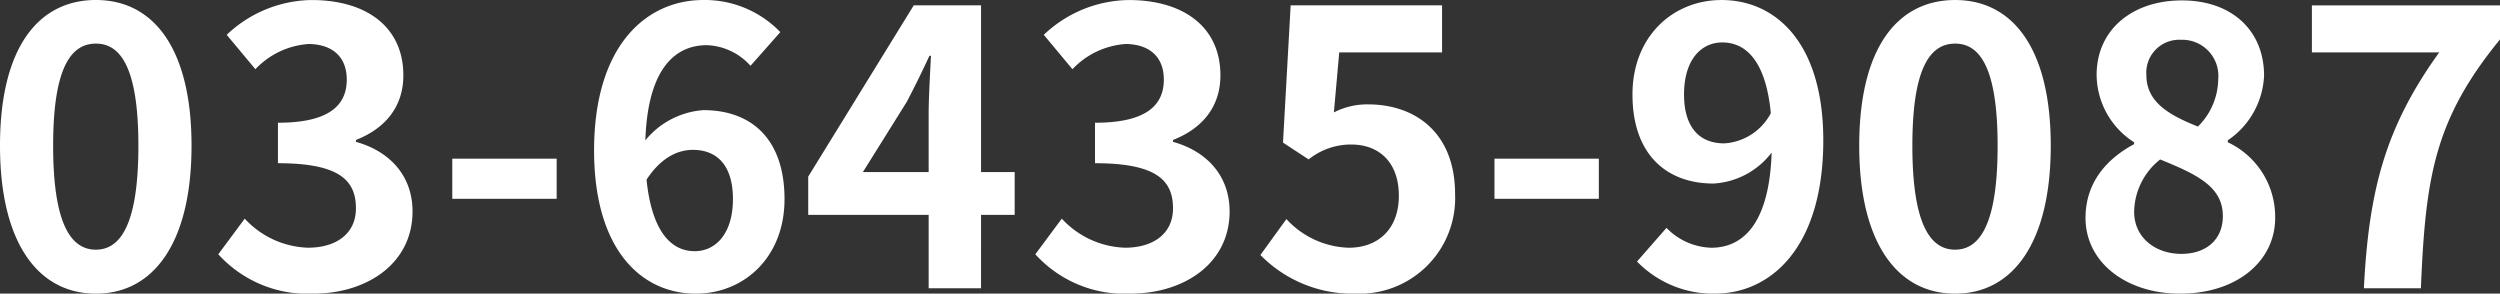 <svg xmlns="http://www.w3.org/2000/svg" width="228.536" height="26.841" viewBox="0 0 228.536 26.841">
  <rect x="0" y="0" width="228.536" height="26.841" fill="#333333" stroke="none"/>
  <path id="tel-white" d="M12.556-38c5.242,0,8.737-4.613,8.737-13.526S17.8-64.844,12.556-64.844c-5.277,0-8.772,4.369-8.772,13.316C3.784-42.616,7.279-38,12.556-38Zm0-4.019c-2.237,0-3.914-2.237-3.914-9.506,0-7.235,1.678-9.332,3.914-9.332,2.2,0,3.879,2.1,3.879,9.332C16.436-44.259,14.758-42.022,12.556-42.022ZM32.408-38c4.928,0,9.087-2.761,9.087-7.514,0-3.39-2.237-5.557-5.173-6.361v-.175c2.761-1.083,4.334-3.111,4.334-5.906,0-4.439-3.39-6.885-8.388-6.885a11.474,11.474,0,0,0-7.759,3.18l2.621,3.145a7.38,7.38,0,0,1,4.893-2.307c2.2.035,3.46,1.223,3.46,3.25,0,2.307-1.538,3.949-6.291,3.949v3.7c5.627,0,7.13,1.573,7.13,4.124,0,2.307-1.782,3.6-4.4,3.6a8.216,8.216,0,0,1-5.767-2.656L23.74-41.6A10.994,10.994,0,0,0,32.408-38ZM45.129-46.67h9.541v-3.67H45.129Zm22.158,4.788c-2.167,0-3.914-1.817-4.4-6.536,1.293-1.992,2.831-2.726,4.229-2.726,2.237,0,3.67,1.433,3.67,4.508C70.782-43.49,69.21-41.882,67.287-41.882Zm7.829-20.026a9.581,9.581,0,0,0-7.025-2.936c-5.207,0-10,4.124-10,13.77C58.1-41.952,62.464-38,67.392-38c4.4,0,8.108-3.32,8.108-8.633,0-5.557-3.076-8.143-7.409-8.143a7.526,7.526,0,0,0-5.312,2.761c.21-6.466,2.656-8.7,5.627-8.7a5.615,5.615,0,0,1,3.984,1.887Zm7.549,12.792,4.019-6.431c.734-1.4,1.433-2.831,2.062-4.194h.14c-.07,1.5-.21,3.844-.21,5.347v5.277Zm13.875,0H93.465V-64.355H87.314L77.667-48.7V-45.2H88.677v6.71h4.788V-45.2H96.54ZM107.1-38c4.928,0,9.087-2.761,9.087-7.514,0-3.39-2.237-5.557-5.173-6.361v-.175c2.761-1.083,4.334-3.111,4.334-5.906,0-4.439-3.39-6.885-8.388-6.885a11.474,11.474,0,0,0-7.759,3.18l2.621,3.145a7.38,7.38,0,0,1,4.893-2.307c2.2.035,3.46,1.223,3.46,3.25,0,2.307-1.538,3.949-6.291,3.949v3.7c5.627,0,7.13,1.573,7.13,4.124,0,2.307-1.782,3.6-4.4,3.6a8.216,8.216,0,0,1-5.767-2.656L98.428-41.6A10.994,10.994,0,0,0,107.1-38Zm20.655,0A8.739,8.739,0,0,0,136.8-47.09c0-5.627-3.635-8.213-7.969-8.213a6.689,6.689,0,0,0-3.111.734l.489-5.487h9.4v-4.3h-13.84l-.7,12.547,2.342,1.538a6.188,6.188,0,0,1,3.879-1.363c2.621,0,4.369,1.678,4.369,4.683,0,3.041-1.887,4.753-4.578,4.753a8.039,8.039,0,0,1-5.7-2.621l-2.377,3.285A11.788,11.788,0,0,0,127.75-38ZM140.4-46.67h9.541v-3.67H140.4Zm21-5.068c-2.237,0-3.67-1.433-3.67-4.474,0-3.18,1.573-4.753,3.495-4.753,2.2,0,3.984,1.747,4.439,6.466A5.161,5.161,0,0,1,161.407-51.738Zm-7.968,10.8A9.7,9.7,0,0,0,160.533-38c5.138,0,9.926-4.229,9.926-14.015,0-8.982-4.4-12.827-9.3-12.827-4.439,0-8.143,3.32-8.143,8.633,0,5.487,3.111,8.143,7.409,8.143a7.191,7.191,0,0,0,5.312-2.831c-.21,6.5-2.621,8.7-5.522,8.7a5.933,5.933,0,0,1-4.089-1.817ZM182.516-38c5.242,0,8.737-4.613,8.737-13.526s-3.495-13.316-8.737-13.316c-5.277,0-8.772,4.369-8.772,13.316C173.744-42.616,177.239-38,182.516-38Zm0-4.019c-2.237,0-3.914-2.237-3.914-9.506,0-7.235,1.678-9.332,3.914-9.332,2.2,0,3.879,2.1,3.879,9.332C186.4-44.259,184.718-42.022,182.516-42.022ZM203.067-38c5.242,0,8.7-3.006,8.7-6.92a7.522,7.522,0,0,0-4.334-6.92v-.175a7.533,7.533,0,0,0,3.32-5.906c0-4.124-2.936-6.885-7.514-6.885-4.508,0-7.794,2.656-7.794,6.815a7.368,7.368,0,0,0,3.425,6.151v.175c-2.412,1.293-4.439,3.425-4.439,6.745C194.434-40.869,198.139-38,203.067-38Zm1.643-15.273c-2.726-1.083-4.718-2.272-4.718-4.718a3.008,3.008,0,0,1,3.145-3.215,3.3,3.3,0,0,1,3.425,3.6A6.194,6.194,0,0,1,204.709-53.276Zm-1.5,11.638c-2.412,0-4.334-1.5-4.334-3.844a6.218,6.218,0,0,1,2.377-4.788c3.355,1.363,5.732,2.481,5.732,5.173C206.981-42.861,205.373-41.637,203.206-41.637Zm16.671,3.145h5.208c.419-10.135,1.223-15.413,7.235-22.752v-3.111h-17.2v4.3h11.638C221.835-53.206,220.332-47.474,219.877-38.492Z" transform="translate(-3.784 64.844)" fill="#fff"/>
</svg>
